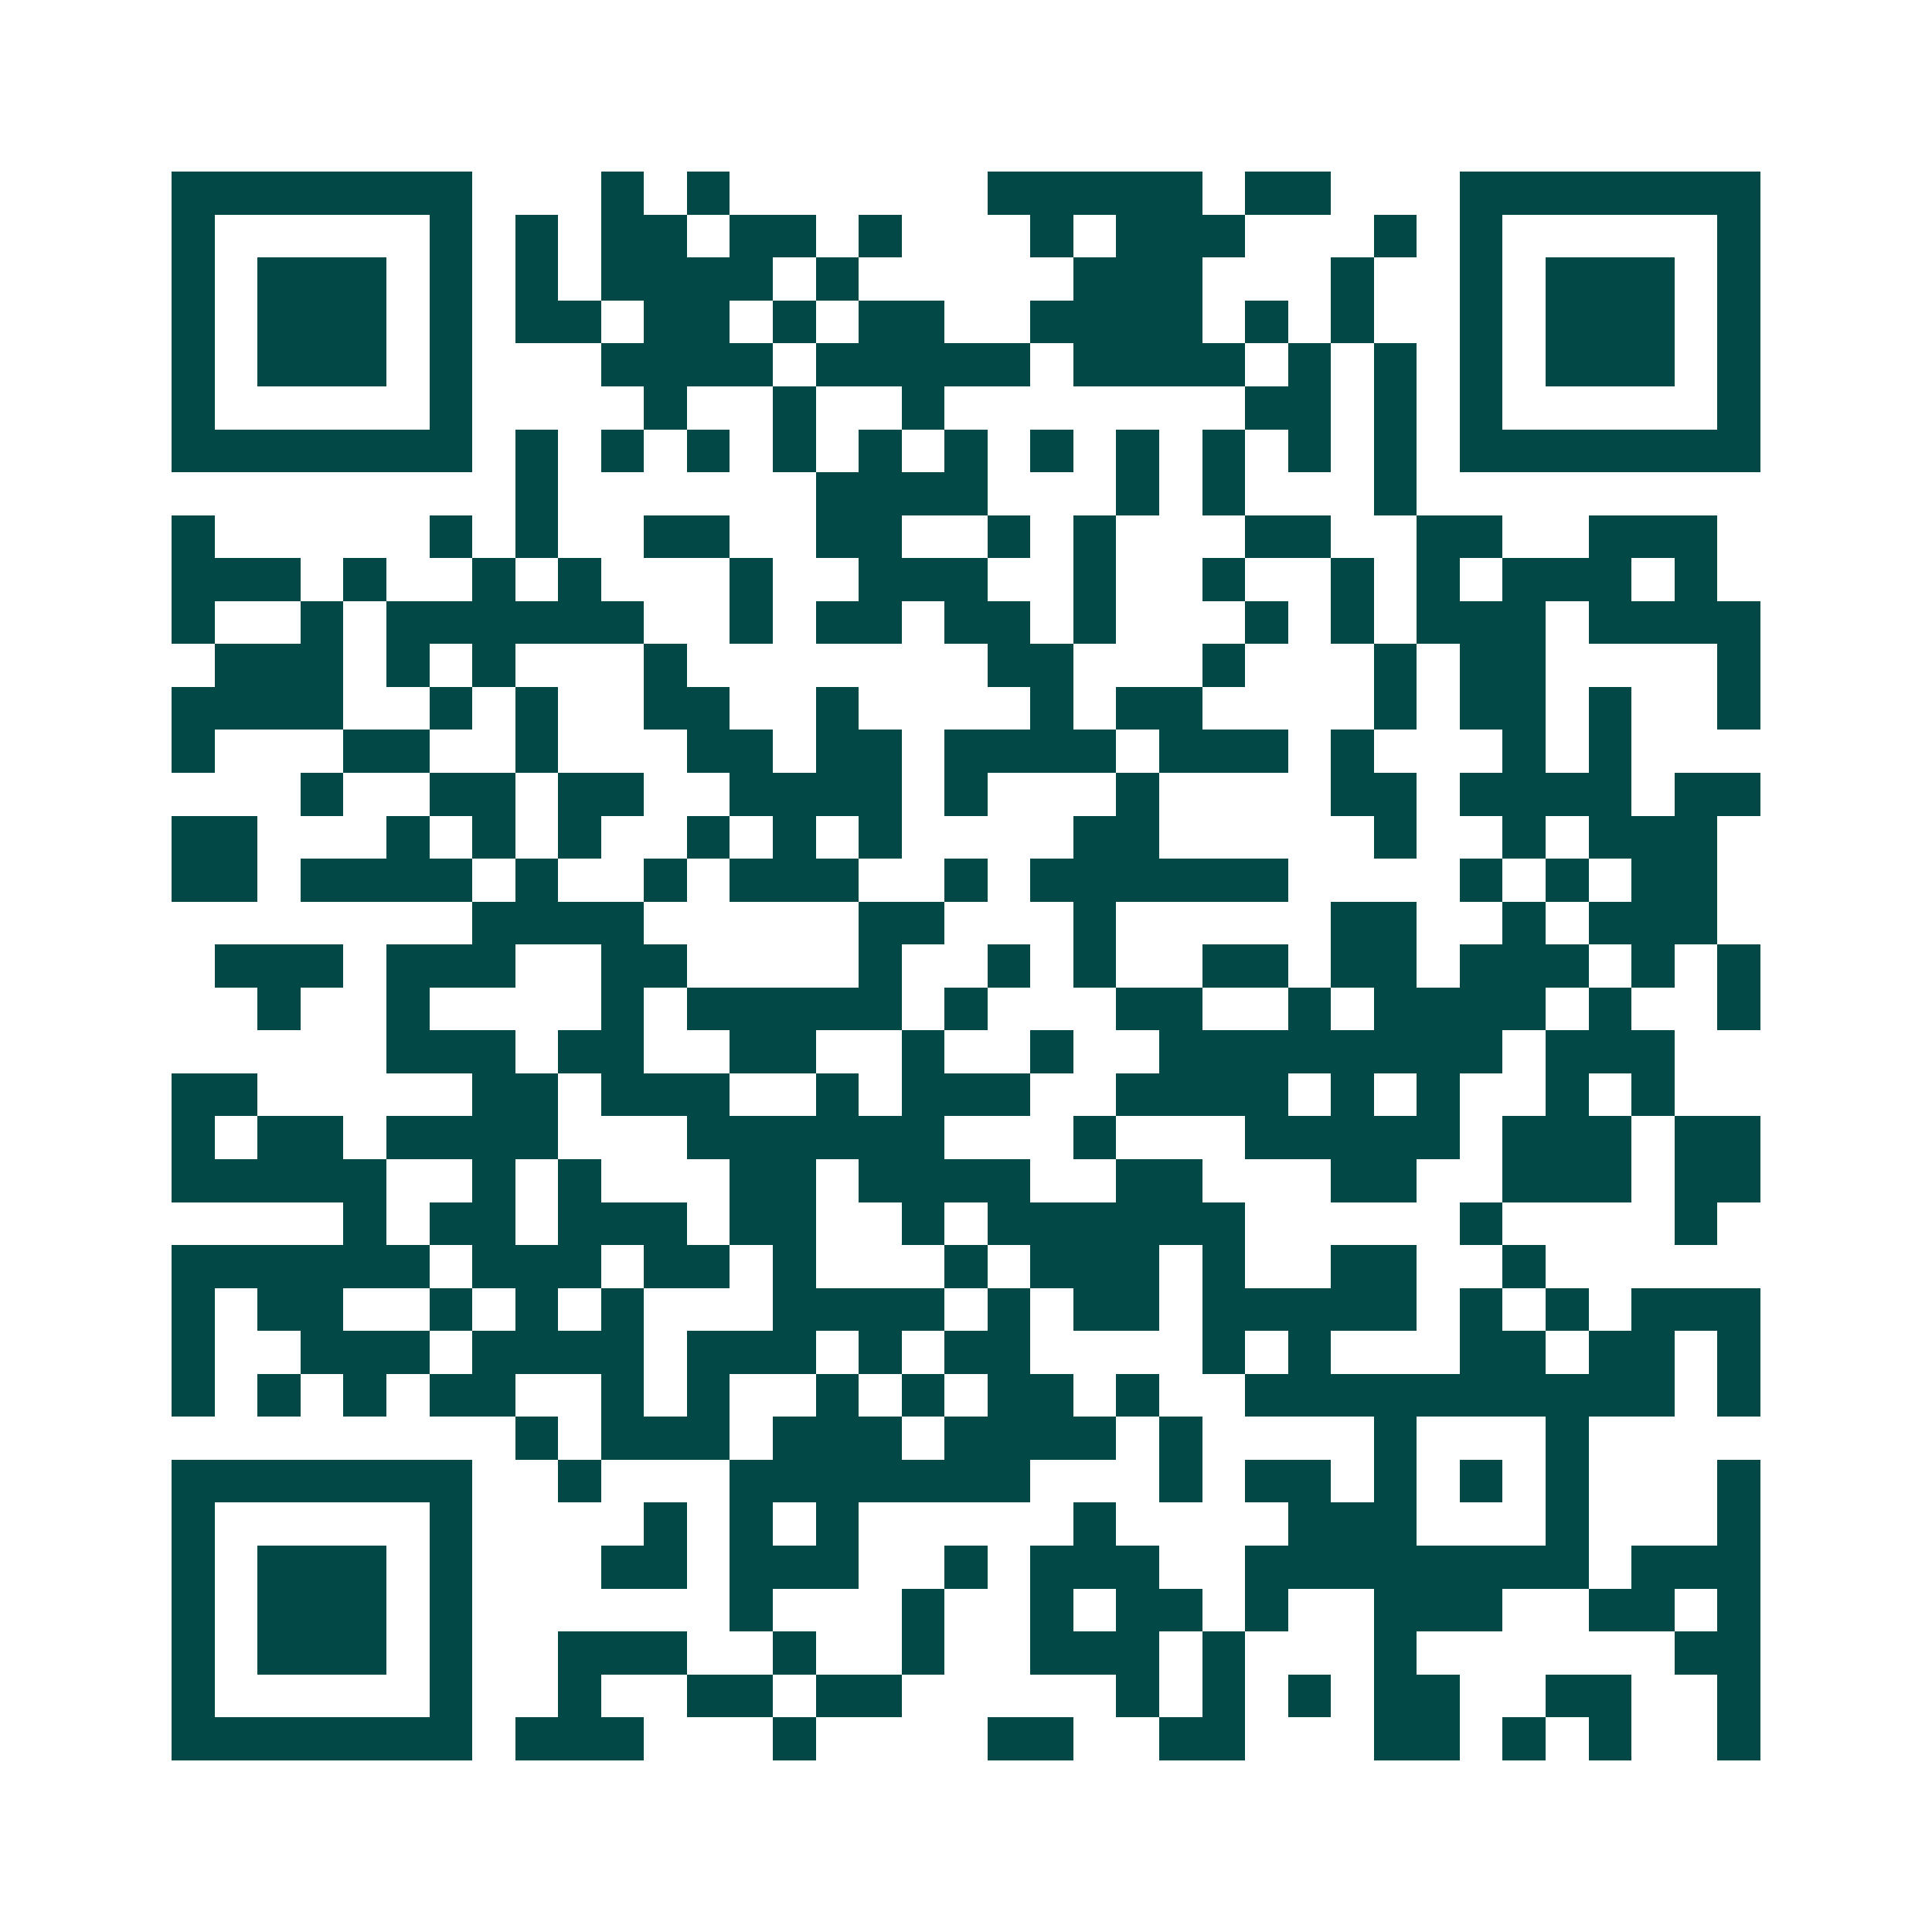 <svg xmlns="http://www.w3.org/2000/svg" width="200" height="200" viewBox="0 0 45 45" shape-rendering="crispEdges"><path fill="#ffffff" d="M0 0h45v45H0z"/><path stroke="#014847" d="M4 4.5h7m3 0h1m1 0h1m6 0h5m1 0h2m3 0h7M4 5.5h1m5 0h1m1 0h1m1 0h2m1 0h2m1 0h1m3 0h1m1 0h3m3 0h1m1 0h1m5 0h1M4 6.5h1m1 0h3m1 0h1m1 0h1m1 0h4m1 0h1m5 0h3m3 0h1m2 0h1m1 0h3m1 0h1M4 7.5h1m1 0h3m1 0h1m1 0h2m1 0h2m1 0h1m1 0h2m2 0h4m1 0h1m1 0h1m2 0h1m1 0h3m1 0h1M4 8.5h1m1 0h3m1 0h1m3 0h4m1 0h5m1 0h4m1 0h1m1 0h1m1 0h1m1 0h3m1 0h1M4 9.5h1m5 0h1m4 0h1m2 0h1m2 0h1m7 0h2m1 0h1m1 0h1m5 0h1M4 10.5h7m1 0h1m1 0h1m1 0h1m1 0h1m1 0h1m1 0h1m1 0h1m1 0h1m1 0h1m1 0h1m1 0h1m1 0h7M12 11.5h1m6 0h4m3 0h1m1 0h1m3 0h1M4 12.5h1m5 0h1m1 0h1m2 0h2m2 0h2m2 0h1m1 0h1m3 0h2m2 0h2m2 0h3M4 13.5h3m1 0h1m2 0h1m1 0h1m3 0h1m2 0h3m2 0h1m2 0h1m2 0h1m1 0h1m1 0h3m1 0h1M4 14.5h1m2 0h1m1 0h6m2 0h1m1 0h2m1 0h2m1 0h1m3 0h1m1 0h1m1 0h3m1 0h4M5 15.5h3m1 0h1m1 0h1m3 0h1m7 0h2m3 0h1m3 0h1m1 0h2m4 0h1M4 16.5h4m2 0h1m1 0h1m2 0h2m2 0h1m4 0h1m1 0h2m4 0h1m1 0h2m1 0h1m2 0h1M4 17.5h1m3 0h2m2 0h1m3 0h2m1 0h2m1 0h4m1 0h3m1 0h1m3 0h1m1 0h1M7 18.5h1m2 0h2m1 0h2m2 0h4m1 0h1m3 0h1m4 0h2m1 0h4m1 0h2M4 19.5h2m3 0h1m1 0h1m1 0h1m2 0h1m1 0h1m1 0h1m4 0h2m5 0h1m2 0h1m1 0h3M4 20.5h2m1 0h4m1 0h1m2 0h1m1 0h3m2 0h1m1 0h6m4 0h1m1 0h1m1 0h2M11 21.5h4m5 0h2m3 0h1m5 0h2m2 0h1m1 0h3M5 22.5h3m1 0h3m2 0h2m4 0h1m2 0h1m1 0h1m2 0h2m1 0h2m1 0h3m1 0h1m1 0h1M6 23.5h1m2 0h1m4 0h1m1 0h5m1 0h1m3 0h2m2 0h1m1 0h4m1 0h1m2 0h1M9 24.5h3m1 0h2m2 0h2m2 0h1m2 0h1m2 0h8m1 0h3M4 25.5h2m5 0h2m1 0h3m2 0h1m1 0h3m2 0h4m1 0h1m1 0h1m2 0h1m1 0h1M4 26.5h1m1 0h2m1 0h4m3 0h6m3 0h1m3 0h5m1 0h3m1 0h2M4 27.5h5m2 0h1m1 0h1m3 0h2m1 0h4m2 0h2m3 0h2m2 0h3m1 0h2M8 28.5h1m1 0h2m1 0h3m1 0h2m2 0h1m1 0h6m5 0h1m4 0h1M4 29.5h6m1 0h3m1 0h2m1 0h1m3 0h1m1 0h3m1 0h1m2 0h2m2 0h1M4 30.5h1m1 0h2m2 0h1m1 0h1m1 0h1m3 0h4m1 0h1m1 0h2m1 0h5m1 0h1m1 0h1m1 0h3M4 31.5h1m2 0h3m1 0h4m1 0h3m1 0h1m1 0h2m4 0h1m1 0h1m3 0h2m1 0h2m1 0h1M4 32.5h1m1 0h1m1 0h1m1 0h2m2 0h1m1 0h1m2 0h1m1 0h1m1 0h2m1 0h1m2 0h10m1 0h1M12 33.5h1m1 0h3m1 0h3m1 0h4m1 0h1m4 0h1m3 0h1M4 34.5h7m2 0h1m3 0h7m3 0h1m1 0h2m1 0h1m1 0h1m1 0h1m3 0h1M4 35.5h1m5 0h1m4 0h1m1 0h1m1 0h1m5 0h1m4 0h3m3 0h1m3 0h1M4 36.5h1m1 0h3m1 0h1m3 0h2m1 0h3m2 0h1m1 0h3m2 0h8m1 0h3M4 37.5h1m1 0h3m1 0h1m6 0h1m3 0h1m2 0h1m1 0h2m1 0h1m2 0h3m2 0h2m1 0h1M4 38.5h1m1 0h3m1 0h1m2 0h3m2 0h1m2 0h1m2 0h3m1 0h1m3 0h1m6 0h2M4 39.5h1m5 0h1m2 0h1m2 0h2m1 0h2m5 0h1m1 0h1m1 0h1m1 0h2m2 0h2m2 0h1M4 40.5h7m1 0h3m3 0h1m4 0h2m2 0h2m3 0h2m1 0h1m1 0h1m2 0h1"/></svg>
